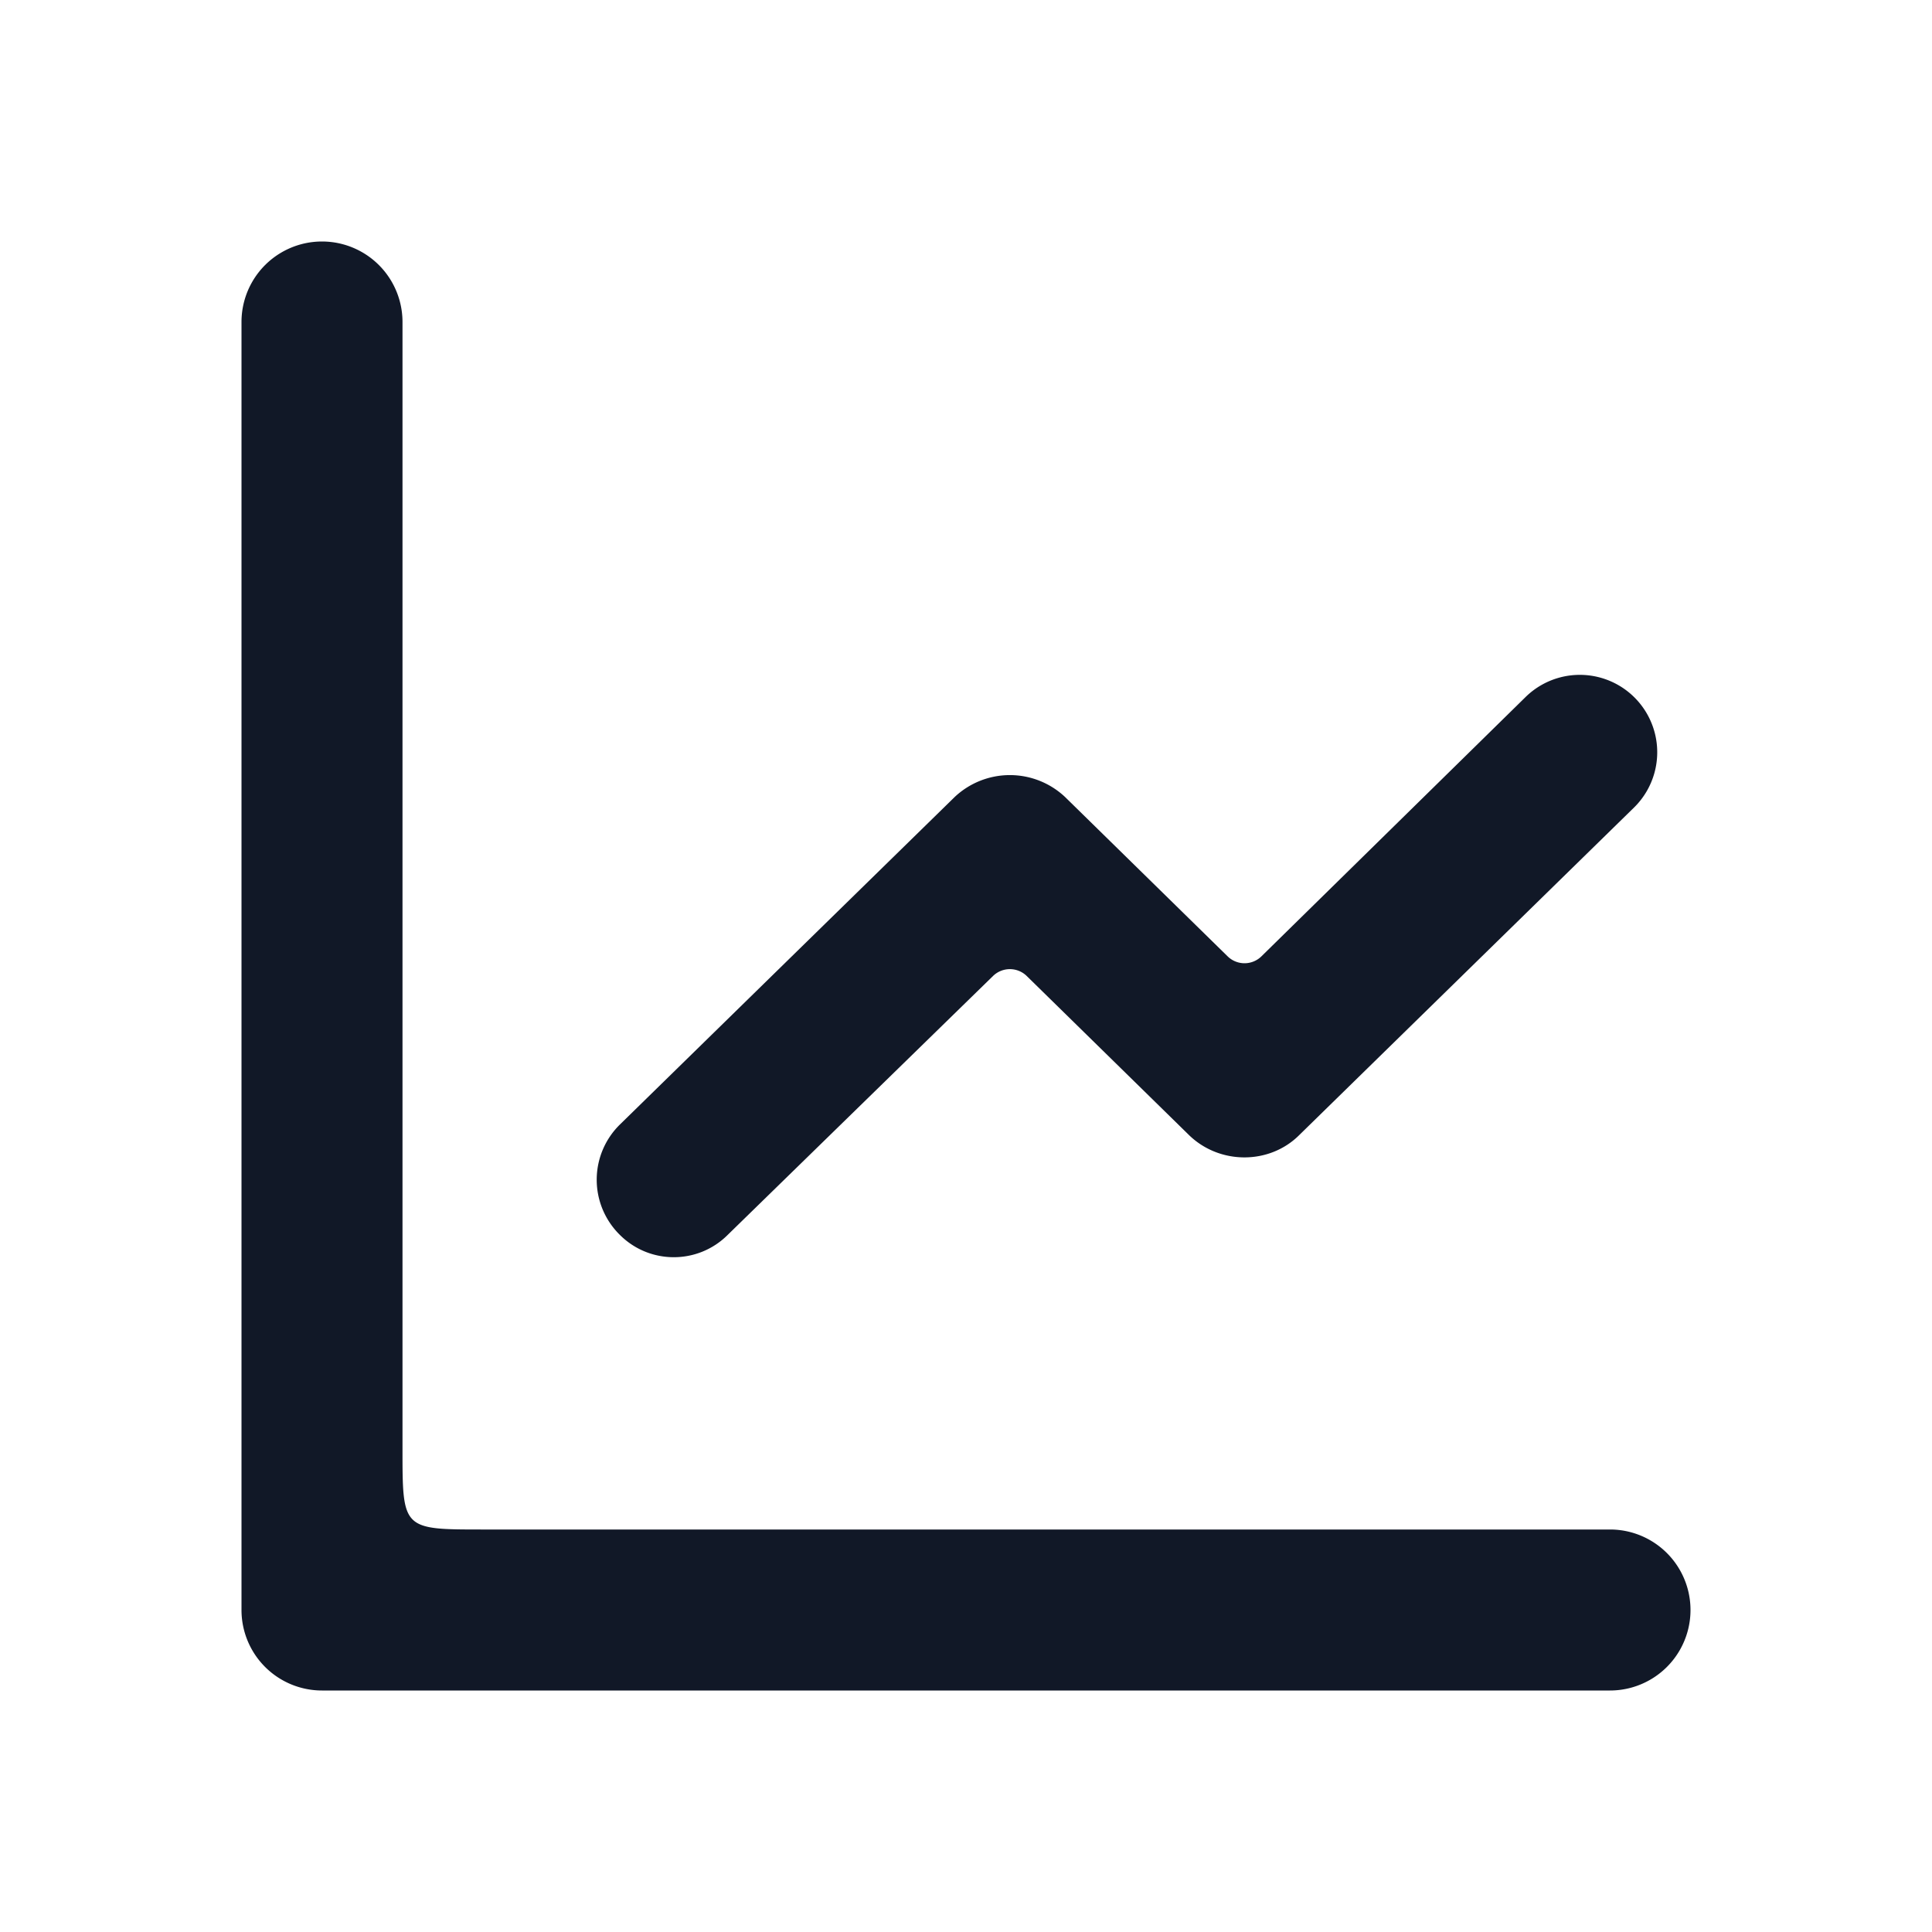 <svg xmlns="http://www.w3.org/2000/svg" fill="none" viewBox="0 0 24 24"><path fill="#111827" d="M20 21a1 1 0 1 0 0-2H6c-1 0-1 0-1-1V4a1 1 0 0 0-2 0v16a1 1 0 0 0 1 1z"/><path fill="#111827" d="M7.7 15.34c.37.37.97.37 1.34 0l3.3-3.22a.3.3 0 0 1 .41 0l2.02 1.98c.38.37 1 .37 1.37 0l4.16-4.07a.96.96 0 0 0-1.35-1.37l-3.28 3.22a.3.3 0 0 1-.42 0L13.23 9.9a1 1 0 0 0-1.37 0L7.7 13.97a.96.96 0 0 0 0 1.37"/></svg>